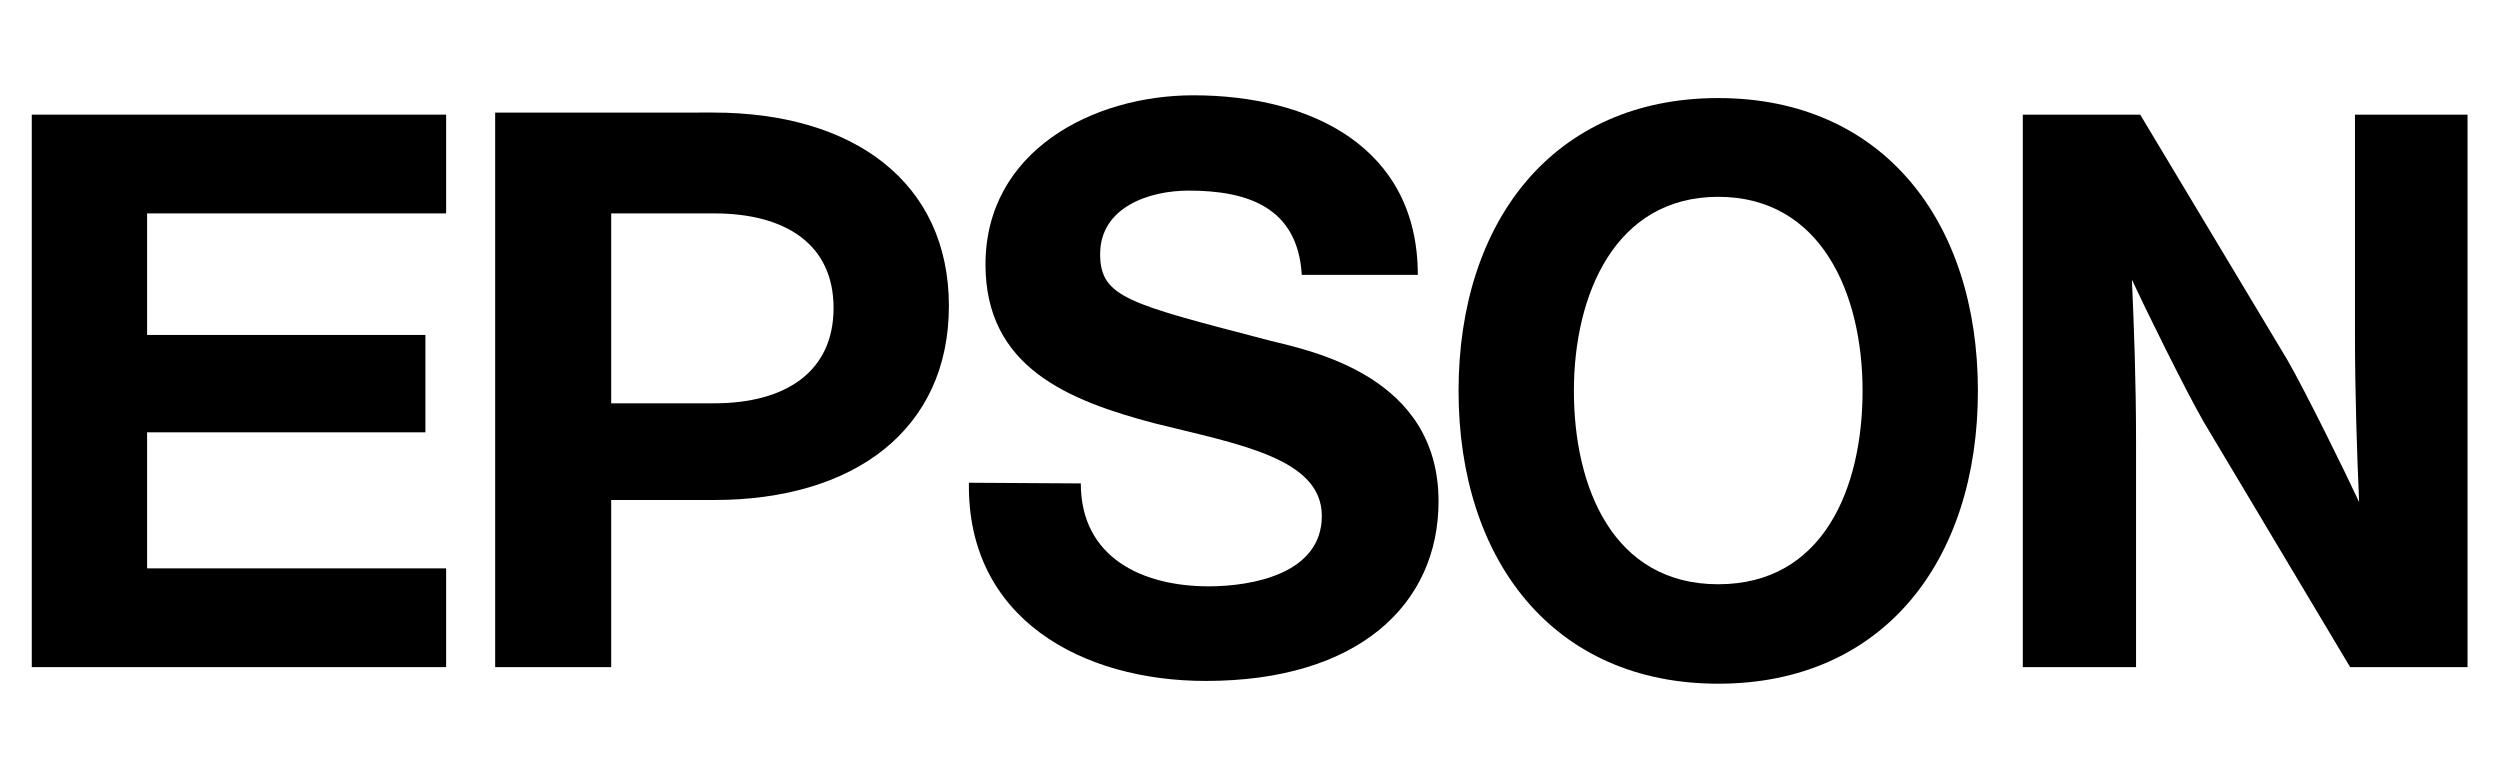<?xml version="1.0" encoding="utf-8"?>
<!-- Generator: Adobe Illustrator 23.0.6, SVG Export Plug-In . SVG Version: 6.00 Build 0)  -->
<svg version="1.2" baseProfile="tiny" id="Livello_1" xmlns:xodm="http://www.corel.com/coreldraw/odm/2003"
	 xmlns="http://www.w3.org/2000/svg" xmlns:xlink="http://www.w3.org/1999/xlink" x="0px" y="0px" viewBox="0 0 362 113.5"
	 xml:space="preserve">
<path fill-rule="evenodd" d="M582.5-4.9c-3.7-4.4-9.1-6.9-14.7-6.9c-10.7,0-19.4,8.8-19.4,19.7c0,0.1,0,0.2,0,0.3h5.6
	c0.7-0.1,1.1-0.2,1.6-0.6l12-11.5c0.7-0.5,1.6-0.8,2.4-0.8L582.5-4.9 M553.1,20.8c3.7,4.3,9.1,6.8,14.6,6.8
	c10.7,0,19.3-8.8,19.4-19.7c-1.9,0-3.8-0.1-5.7-0.1c-0.8,0.3-1.7,0.8-2.5,1.5c-3.6,3.5-7.2,7-10.8,10.5c-0.7,0.6-1.2,0.8-2.3,0.9
	C561.6,20.7,557.3,20.8,553.1,20.8 M552,19.3c-0.9-1.3-1.6-2.7-2.2-4.1h12.2c1,0,1.5-0.2,2.2-0.6c3.7-3.7,7.3-7.3,11-11
	c0.9-0.8,1.5-1,2.7-1.3h8.7c0.2,0.6,0.3,1.3,0.5,1.9c0.1,0.8,0.2,1.6,0.3,2.5h-9.6c-1,0.1-1.6,0.3-2.3,0.9
	c-3.8,3.7-7.7,7.4-11.5,11.1c-0.6,0.5-1.3,0.6-2.2,0.8C558.3,19.4,555.1,19.4,552,19.3 M549.3,13.8c-0.4-1.4-0.7-2.8-0.8-4.3h9.9
	c1-0.2,1.6-0.4,2.2-0.9l10.6-10.8c0.8-0.7,1.4-0.9,2.6-1.3h9.9c0.5,0.6,1,1.3,1.4,2c0.4,0.7,0.7,1.4,0.9,2.2h-12.6
	c-0.8,0.1-1.2,0.3-1.7,0.7c-3.8,3.7-7.6,7.5-11.5,11.2c-0.9,0.7-1.8,1-2.8,1.2C554.6,13.9,552,13.9,549.3,13.8 M613.2,2.3
	c-1.2,0-2.4,0-3.7,0H608c-0.2-0.6-0.3-1.3-0.6-1.9c-0.6-1.4-1.8-2.6-4.7-2.8c-4.2-0.1-4.4,1.7-4.8,2.6c-0.5,3.1,1.3,3.5,2.1,3.7
	c1.7,0.4,3.5,0.9,5.2,1.3c4.8,1.1,6,2,8,4v10.3c-6.9,6.9-22.6,5-22.4-6.4h5.9c0.7,1.9,1.2,4.2,4.3,4.7c0.2,0,0.5,0.1,0.9,0.2l0.1,0
	c1.5,0.2,3.8,0.3,5.5-1.3c0.5-0.4,2.6-3.9-1.9-5.4c-2.7-0.7-5.3-1.4-8-2.1c-1.8-0.5-3.6-1.5-5-3.8c-0.7-1.3-1-2.6-1.1-3.7
	c-0.1-1.6,0.2-2.9,0.8-4c1.7-3.4,3.7-4.3,5.9-5.1c2.9-0.9,5.3-0.7,7.7-0.3c2.4,0.5,3.9,1.5,5,2.6c1.1,1.1,1.8,2.4,2.5,3.7L613.2,2.3
	L613.2,2.3z M613.2,22.6V-6.8h9.4l5.1,19.4l5.1-19.4h9.7v29.4h-6.2V2.7l-5.4,20h-6.1l-5.6-19.9v19.8L613.2,22.6z M659.1,13.4
	c-1,3.2-3.4,4.9-6.1,4.9c-4.2,0-7.2-4.7-7.2-10.4c0-5.7,3-10.4,7.2-10.4c2.7,0,5.5,1.5,5.8,5.2h5.5c-0.8-11.6-15.4-14-21.9-5.3v20.7
	c3.1,5.5,10.6,7.2,16.2,4.5c5-2.4,5.6-5.9,6-9.3C662.8,13.4,661,13.4,659.1,13.4"/>
<g>
	<path d="M248.8,14.2c-23.9,0-37.6,17.9-37.6,42.4S224.9,99,248.8,99s37.6-17.8,37.6-42.4S272.6,14.2,248.8,14.2z M248.8,84.6
		c-15.2,0-20.9-14-20.9-28s6-28.1,20.9-28.1s20.9,14,20.9,28.1S264,84.6,248.8,84.6z"/>
	<polygon points="4.6,16.6 64.6,16.6 64.6,30.9 21.3,30.9 21.3,48.5 61.6,48.5 61.6,62.6 21.3,62.6 21.3,82.3 64.6,82.3 64.6,96.6 
		4.6,96.6 	"/>
	<path d="M71.7,96.6h16.8V72.4h14.9c20.3,0,34-10.2,34-28.1s-13.8-28-34.1-28H71.7V96.6z M103.4,58.4H88.5V30.9h14.9
		c10.4,0,17.3,4.5,17.3,13.7S113.8,58.4,103.4,58.4z"/>
	<path d="M309.9,16.6h-17v80h16.4V64.1c0-9-0.3-16.8-0.6-23.6c1.8,3.9,7.8,16.1,10.4,20.6l21.2,35.5h17v-80H341v31.6
		c0,9,0.3,17.6,0.6,24.5c-1.8-3.9-7.8-16.1-10.4-20.6L309.9,16.6z"/>
	<path d="M156.5,70c0,10.8,9,14.9,18.5,14.9c6.3,0,16.4-1.8,16.4-10.2s-12.2-10.4-24.2-13.4c-12.5-3.3-24.5-8.1-24.5-23
		c0-16.4,15.5-24.5,30.1-24.5c17,0,32.5,7.5,32.5,26h-16.8c-0.6-9.9-8-12.2-16.4-12.2c-5.7,0-12.8,2.4-12.8,9.2
		c0,6.3,4.2,7.2,24.5,12.5c6,1.5,24.5,5.1,24.5,23.3c0,14.9-11.6,26-33.7,26c-17.9,0-34.6-9-34.3-28.7L156.5,70z"/>
</g>
</svg>
